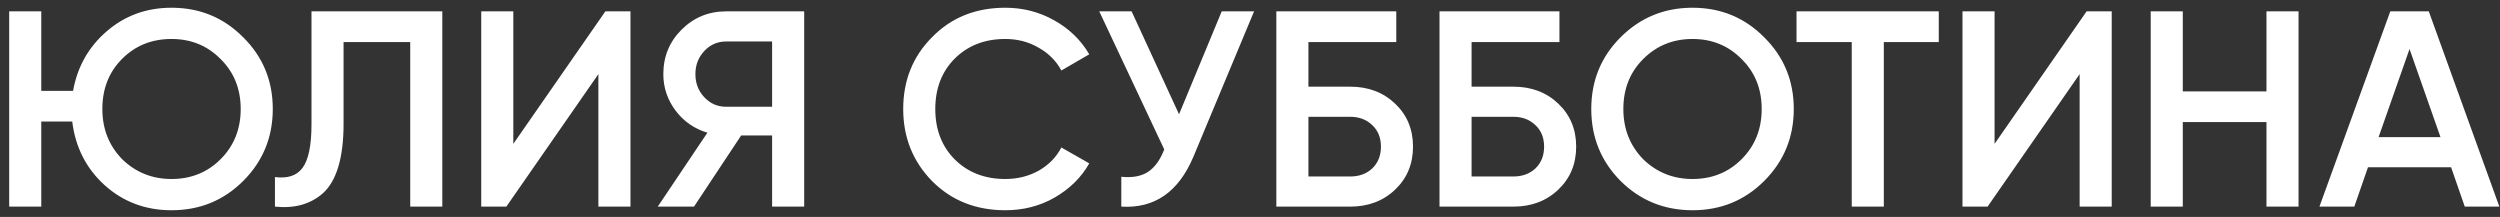 <?xml version="1.0" encoding="UTF-8"?> <svg xmlns="http://www.w3.org/2000/svg" width="242" height="21" viewBox="0 0 242 21" fill="none"><rect x="0" y="0" width="242" height="21" fill="#333333" stroke="none"/> <path d="M16.604 0.749C19.34 0.749 21.653 1.703 23.543 3.611C25.451 5.501 26.405 7.814 26.405 10.55C26.405 13.286 25.451 15.608 23.543 17.516C21.653 19.406 19.34 20.351 16.604 20.351C14.084 20.351 11.924 19.541 10.124 17.921C8.342 16.301 7.298 14.249 6.992 11.765H3.995V20H0.89V1.1H3.995V8.795H7.073C7.487 6.473 8.567 4.556 10.313 3.044C12.077 1.514 14.174 0.749 16.604 0.749ZM16.604 3.773C14.696 3.773 13.103 4.412 11.825 5.69C10.547 6.968 9.908 8.588 9.908 10.55C9.908 12.476 10.547 14.096 11.825 15.41C13.139 16.688 14.732 17.327 16.604 17.327C18.494 17.327 20.078 16.688 21.356 15.41C22.652 14.114 23.3 12.494 23.3 10.55C23.3 8.606 22.652 6.995 21.356 5.717C20.078 4.421 18.494 3.773 16.604 3.773ZM26.615 20V17.138C27.839 17.3 28.73 17.003 29.288 16.247C29.864 15.473 30.152 14.069 30.152 12.035V1.1H42.815V20H39.71V4.07H33.257V11.981C33.257 15.275 32.582 17.525 31.232 18.731C30.026 19.775 28.487 20.198 26.615 20ZM61.029 20H57.924V7.175L49.014 20H46.584V1.1H49.689V13.925L58.599 1.1H61.029V20ZM70.285 1.1H77.845V20H74.74V13.115H71.743L67.18 20H63.67L68.476 12.845C67.216 12.467 66.19 11.756 65.398 10.712C64.606 9.65 64.21 8.471 64.21 7.175C64.21 5.483 64.795 4.052 65.965 2.882C67.153 1.694 68.593 1.1 70.285 1.1ZM70.285 10.334H74.74V4.016H70.285C69.457 4.016 68.755 4.322 68.179 4.934C67.603 5.546 67.315 6.293 67.315 7.175C67.315 8.057 67.603 8.804 68.179 9.416C68.755 10.028 69.457 10.334 70.285 10.334ZM97.313 20.351C94.469 20.351 92.111 19.415 90.239 17.543C88.367 15.635 87.431 13.304 87.431 10.55C87.431 7.778 88.367 5.456 90.239 3.584C92.093 1.694 94.451 0.749 97.313 0.749C99.023 0.749 100.598 1.154 102.038 1.964C103.496 2.774 104.63 3.872 105.44 5.258L102.74 6.824C102.236 5.888 101.498 5.15 100.526 4.61C99.572 4.052 98.501 3.773 97.313 3.773C95.315 3.773 93.677 4.412 92.399 5.69C91.157 6.95 90.536 8.57 90.536 10.55C90.536 12.53 91.157 14.15 92.399 15.41C93.677 16.688 95.315 17.327 97.313 17.327C98.501 17.327 99.581 17.057 100.553 16.517C101.525 15.959 102.254 15.212 102.74 14.276L105.44 15.815C104.666 17.183 103.541 18.29 102.065 19.136C100.643 19.946 99.059 20.351 97.313 20.351ZM114.131 11.063L118.262 1.1H121.394L115.535 15.14C114.095 18.578 111.764 20.198 108.542 20V17.111C109.604 17.219 110.459 17.066 111.107 16.652C111.773 16.22 112.304 15.491 112.7 14.465L106.409 1.1H109.541L114.131 11.063ZM126.655 8.39H130.705C132.451 8.39 133.9 8.939 135.052 10.037C136.204 11.135 136.78 12.521 136.78 14.195C136.78 15.869 136.204 17.255 135.052 18.353C133.9 19.451 132.451 20 130.705 20H123.55V1.1H135.16V4.07H126.655V8.39ZM126.655 17.084H130.705C131.569 17.084 132.28 16.823 132.838 16.301C133.396 15.761 133.675 15.059 133.675 14.195C133.675 13.331 133.396 12.638 132.838 12.116C132.28 11.576 131.569 11.306 130.705 11.306H126.655V17.084ZM142.449 8.39H146.499C148.245 8.39 149.694 8.939 150.846 10.037C151.998 11.135 152.574 12.521 152.574 14.195C152.574 15.869 151.998 17.255 150.846 18.353C149.694 19.451 148.245 20 146.499 20H139.344V1.1H150.954V4.07H142.449V8.39ZM142.449 17.084H146.499C147.363 17.084 148.074 16.823 148.632 16.301C149.19 15.761 149.469 15.059 149.469 14.195C149.469 13.331 149.19 12.638 148.632 12.116C148.074 11.576 147.363 11.306 146.499 11.306H142.449V17.084ZM170.775 17.516C168.885 19.406 166.572 20.351 163.836 20.351C161.1 20.351 158.778 19.406 156.87 17.516C154.98 15.608 154.035 13.286 154.035 10.55C154.035 7.814 154.98 5.501 156.87 3.611C158.778 1.703 161.1 0.749 163.836 0.749C166.572 0.749 168.885 1.703 170.775 3.611C172.683 5.501 173.637 7.814 173.637 10.55C173.637 13.286 172.683 15.608 170.775 17.516ZM159.057 15.41C160.371 16.688 161.964 17.327 163.836 17.327C165.726 17.327 167.31 16.688 168.588 15.41C169.884 14.114 170.532 12.494 170.532 10.55C170.532 8.606 169.884 6.995 168.588 5.717C167.31 4.421 165.726 3.773 163.836 3.773C161.946 3.773 160.353 4.421 159.057 5.717C157.779 6.995 157.14 8.606 157.14 10.55C157.14 12.476 157.779 14.096 159.057 15.41ZM173.903 1.1H187.673V4.07H182.354V20H179.249V4.07H173.903V1.1ZM204.414 20H201.309V7.175L192.399 20H189.969V1.1H193.074V13.925L201.984 1.1H204.414V20ZM219.394 8.849V1.1H222.499V20H219.394V11.819H211.294V20H208.189V1.1H211.294V8.849H219.394ZM241.937 20H238.589L237.266 16.193H229.22L227.897 20H224.522L231.38 1.1H235.106L241.937 20ZM233.243 4.745L230.246 13.277H236.24L233.243 4.745Z" fill="white"></path> </svg> 